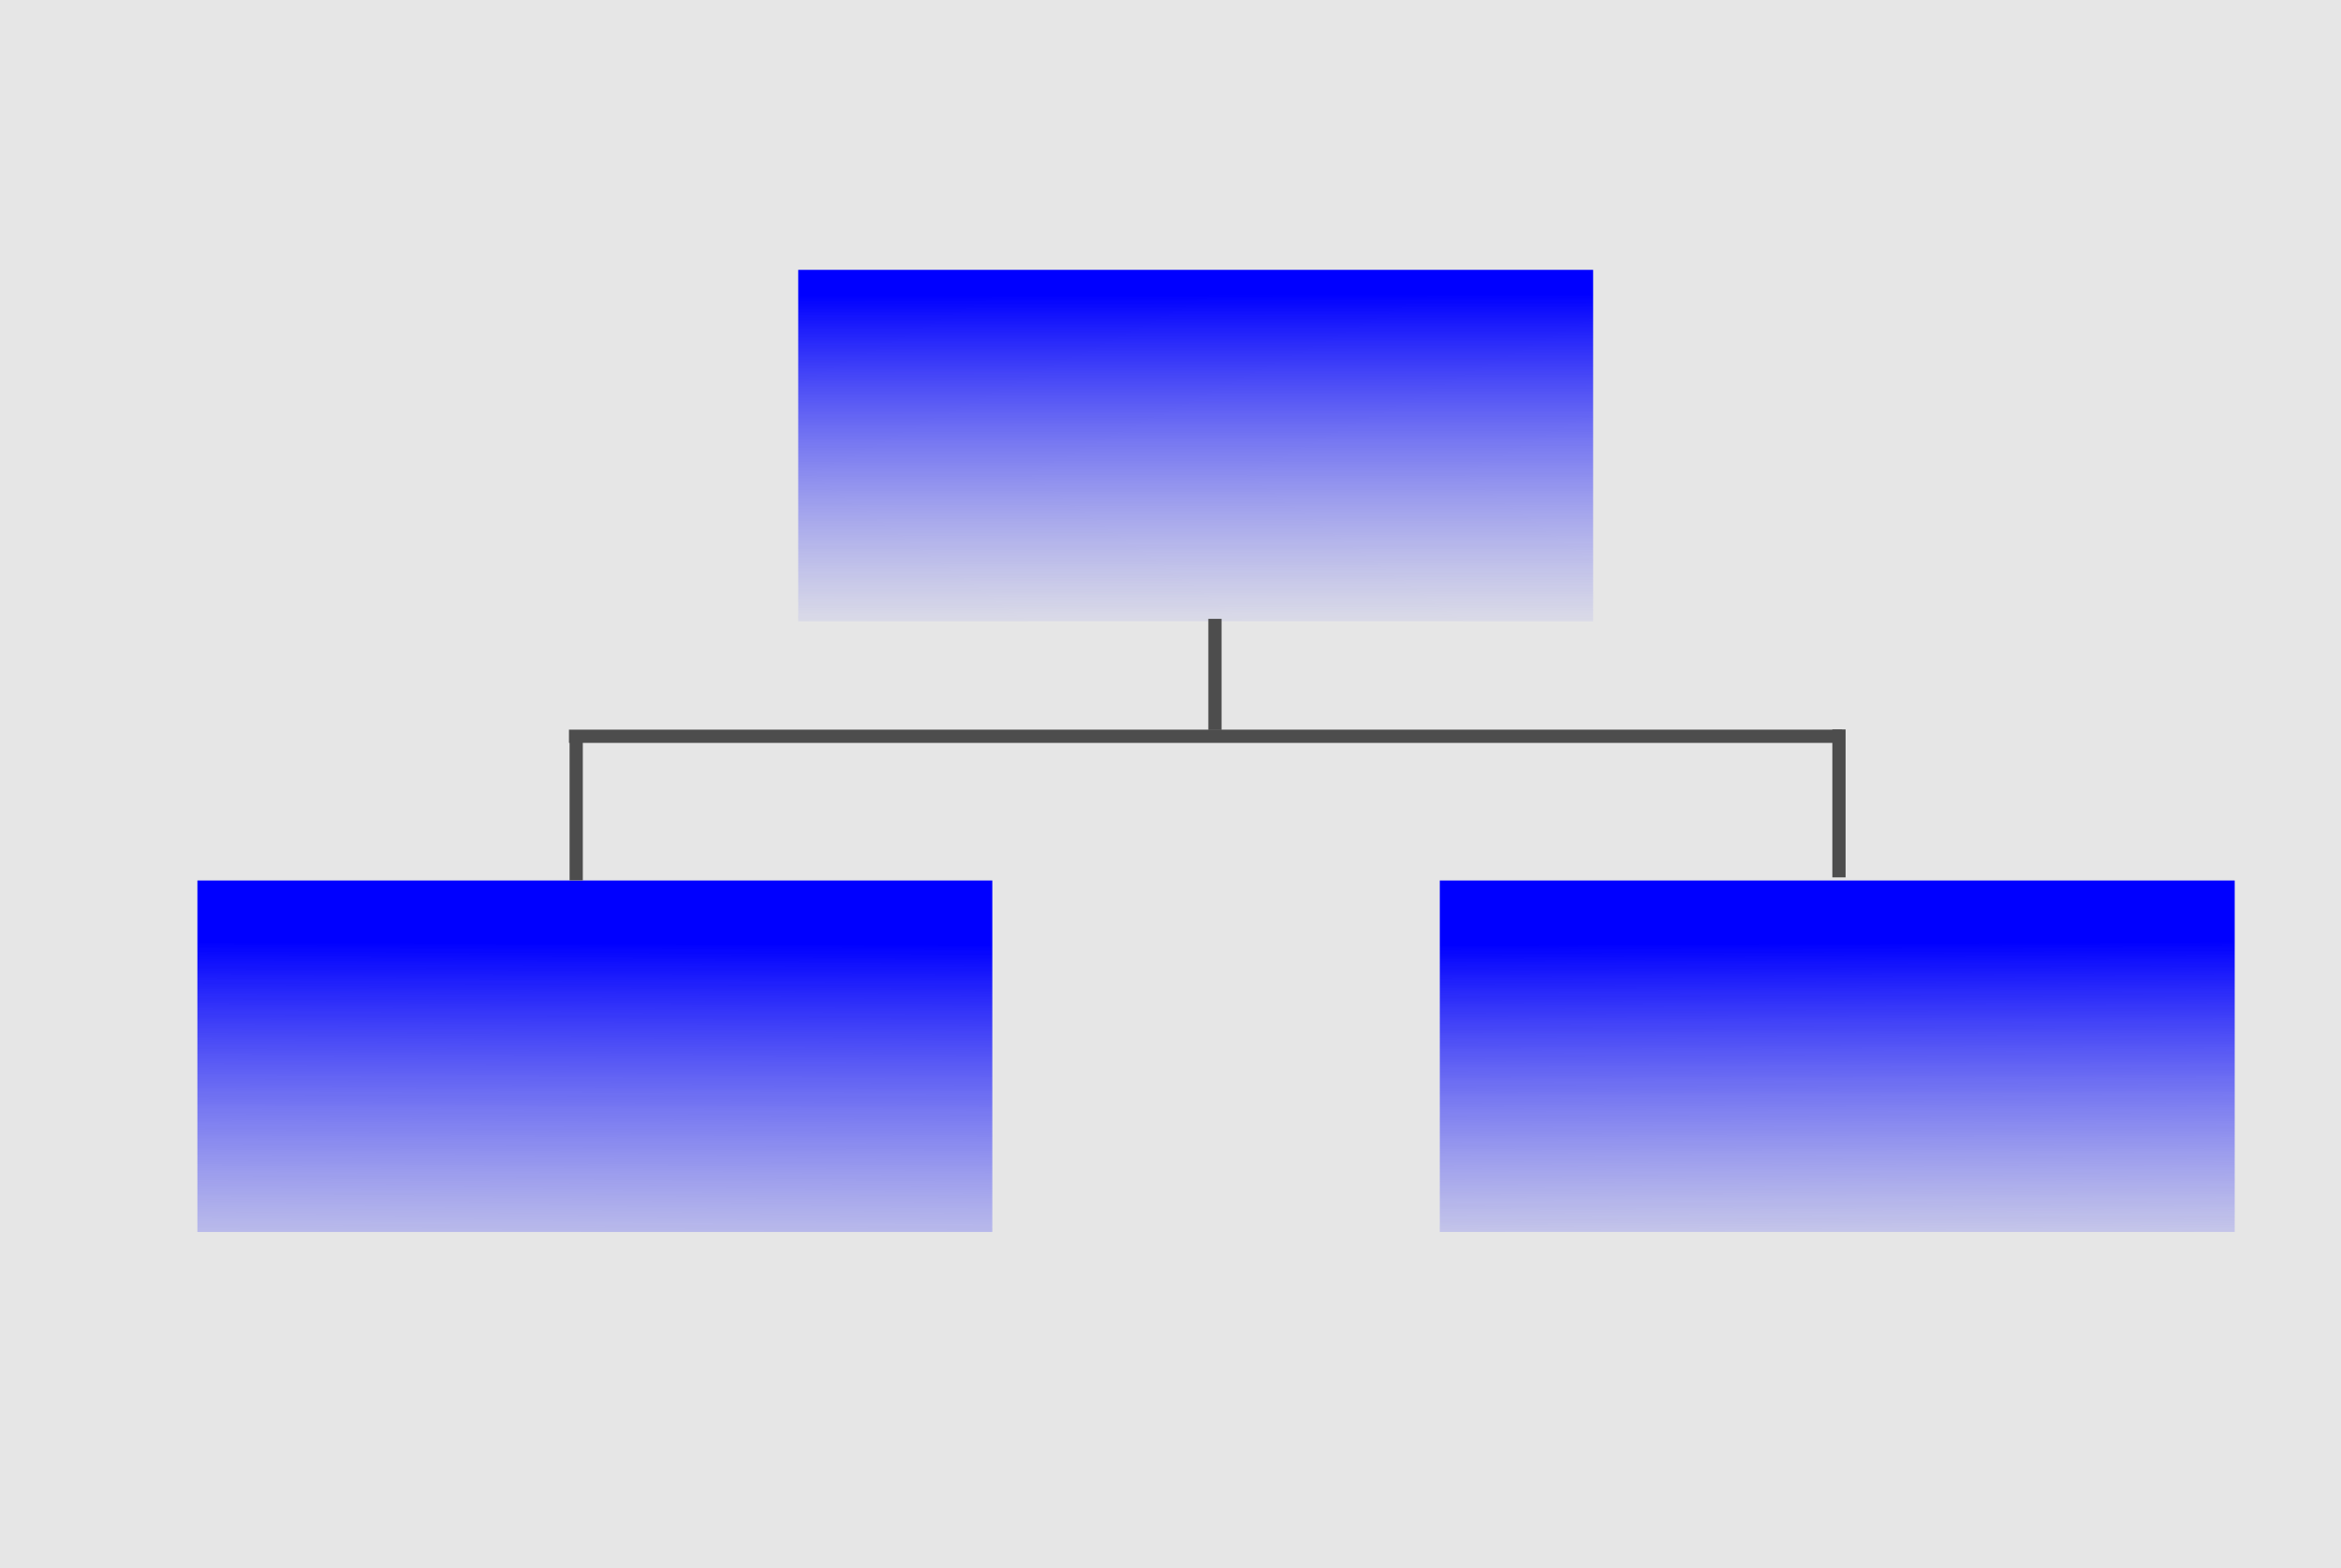 <?xml version="1.0" encoding="UTF-8" standalone="no"?>
<!-- Created with Inkscape (http://www.inkscape.org/) -->

<svg
   width="53.057mm"
   height="35.55mm"
   viewBox="0 0 53.057 35.55"
   version="1.1"
   id="svg1"
   inkscape:export-filename="basicheatmap.svg"
   inkscape:export-xdpi="2.5656567"
   inkscape:export-ydpi="2.5656567"
   xmlns:inkscape="http://www.inkscape.org/namespaces/inkscape"
   xmlns:sodipodi="http://sodipodi.sourceforge.net/DTD/sodipodi-0.dtd"
   xmlns:xlink="http://www.w3.org/1999/xlink"
   xmlns="http://www.w3.org/2000/svg"
   xmlns:svg="http://www.w3.org/2000/svg">
  <sodipodi:namedview
     id="namedview1"
     pagecolor="#ffffff"
     bordercolor="#000000"
     borderopacity="0.25"
     inkscape:showpageshadow="2"
     inkscape:pageopacity="0.0"
     inkscape:pagecheckerboard="0"
     inkscape:deskcolor="#d1d1d1"
     inkscape:document-units="mm" />
  <defs
     id="defs1">
    <linearGradient
       id="linearGradient2"
       inkscape:swatch="gradient">
      <stop
         style="stop-color:#0000ff;stop-opacity:1"
         offset="0"
         id="stop2" />
      <stop
         style="stop-color:#3133f8;stop-opacity:0.498;"
         offset="0.5"
         id="stop4" />
      <stop
         style="stop-color:#6366f1;stop-opacity:0;"
         offset="1"
         id="stop3" />
    </linearGradient>
    <linearGradient
       inkscape:collect="always"
       xlink:href="#linearGradient2"
       id="linearGradient26"
       gradientUnits="userSpaceOnUse"
       gradientTransform="matrix(1.69,0,0,0.747,-8.198,2.921)"
       x1="22.624"
       y1="8.657"
       x2="22.677"
       y2="19.515" />
    <linearGradient
       inkscape:collect="always"
       xlink:href="#linearGradient2"
       id="linearGradient30"
       gradientUnits="userSpaceOnUse"
       gradientTransform="matrix(1.69,0,0,0.747,-21.815,16.765)"
       x1="22.997"
       y1="9.799"
       x2="22.898"
       y2="22.053" />
    <linearGradient
       inkscape:collect="always"
       xlink:href="#linearGradient2"
       id="linearGradient31"
       gradientUnits="userSpaceOnUse"
       gradientTransform="matrix(1.69,0,0,0.747,6.343,16.765)"
       x1="22.997"
       y1="9.799"
       x2="23.105"
       y2="21.059" />
  </defs>
  <g
     inkscape:label="Layer 1"
     inkscape:groupmode="layer"
     id="layer1"
     transform="translate(-3.509,-2.706)">
    <rect
       style="fill:#e6e6e6;stroke-width:0.256"
       id="rect1"
       width="53.057"
       height="35.55"
       x="3.509"
       y="2.706" />
    <rect
       style="fill:url(#linearGradient26);fill-opacity:1;fill-rule:evenodd;stroke-width:0.298;stroke-dasharray:none"
       id="rect23-4"
       width="18.016"
       height="7.968"
       x="21.6"
       y="8.824" />
    <rect
       style="fill:url(#linearGradient30);fill-opacity:1;fill-rule:evenodd;stroke-width:0.298;stroke-dasharray:none"
       id="rect23-4-7"
       width="18.016"
       height="7.968"
       x="7.983"
       y="22.668" />
    <rect
       style="fill:url(#linearGradient31);fill-opacity:1;fill-rule:evenodd;stroke-width:0.298;stroke-dasharray:none"
       id="rect23-4-7-1"
       width="18.016"
       height="7.968"
       x="36.141"
       y="22.668" />
    <rect
       style="fill:#4d4d4d;fill-rule:evenodd;stroke-width:0.154;stroke-dasharray:none"
       id="rect33"
       width="28.854"
       height="0.3"
       x="16.404"
       y="19.248" />
    <rect
       style="fill:#4d4d4d;fill-rule:evenodd;stroke-width:0.053;stroke-dasharray:none"
       id="rect33-9"
       width="3.354"
       height="0.3"
       x="19.311"
       y="-16.718"
       transform="rotate(90)" />
    <rect
       style="fill:#4d4d4d;fill-rule:evenodd;stroke-width:0.053;stroke-dasharray:none"
       id="rect33-9-7"
       width="3.354"
       height="0.3"
       x="19.243"
       y="-45.338"
       transform="rotate(90)" />
    <rect
       style="fill:#4d4d4d;fill-rule:evenodd;stroke-width:0.046;stroke-dasharray:none"
       id="rect33-9-7-5"
       width="2.52"
       height="0.3"
       x="16.736"
       y="-31.195"
       transform="rotate(90)" />
  </g>
</svg>
